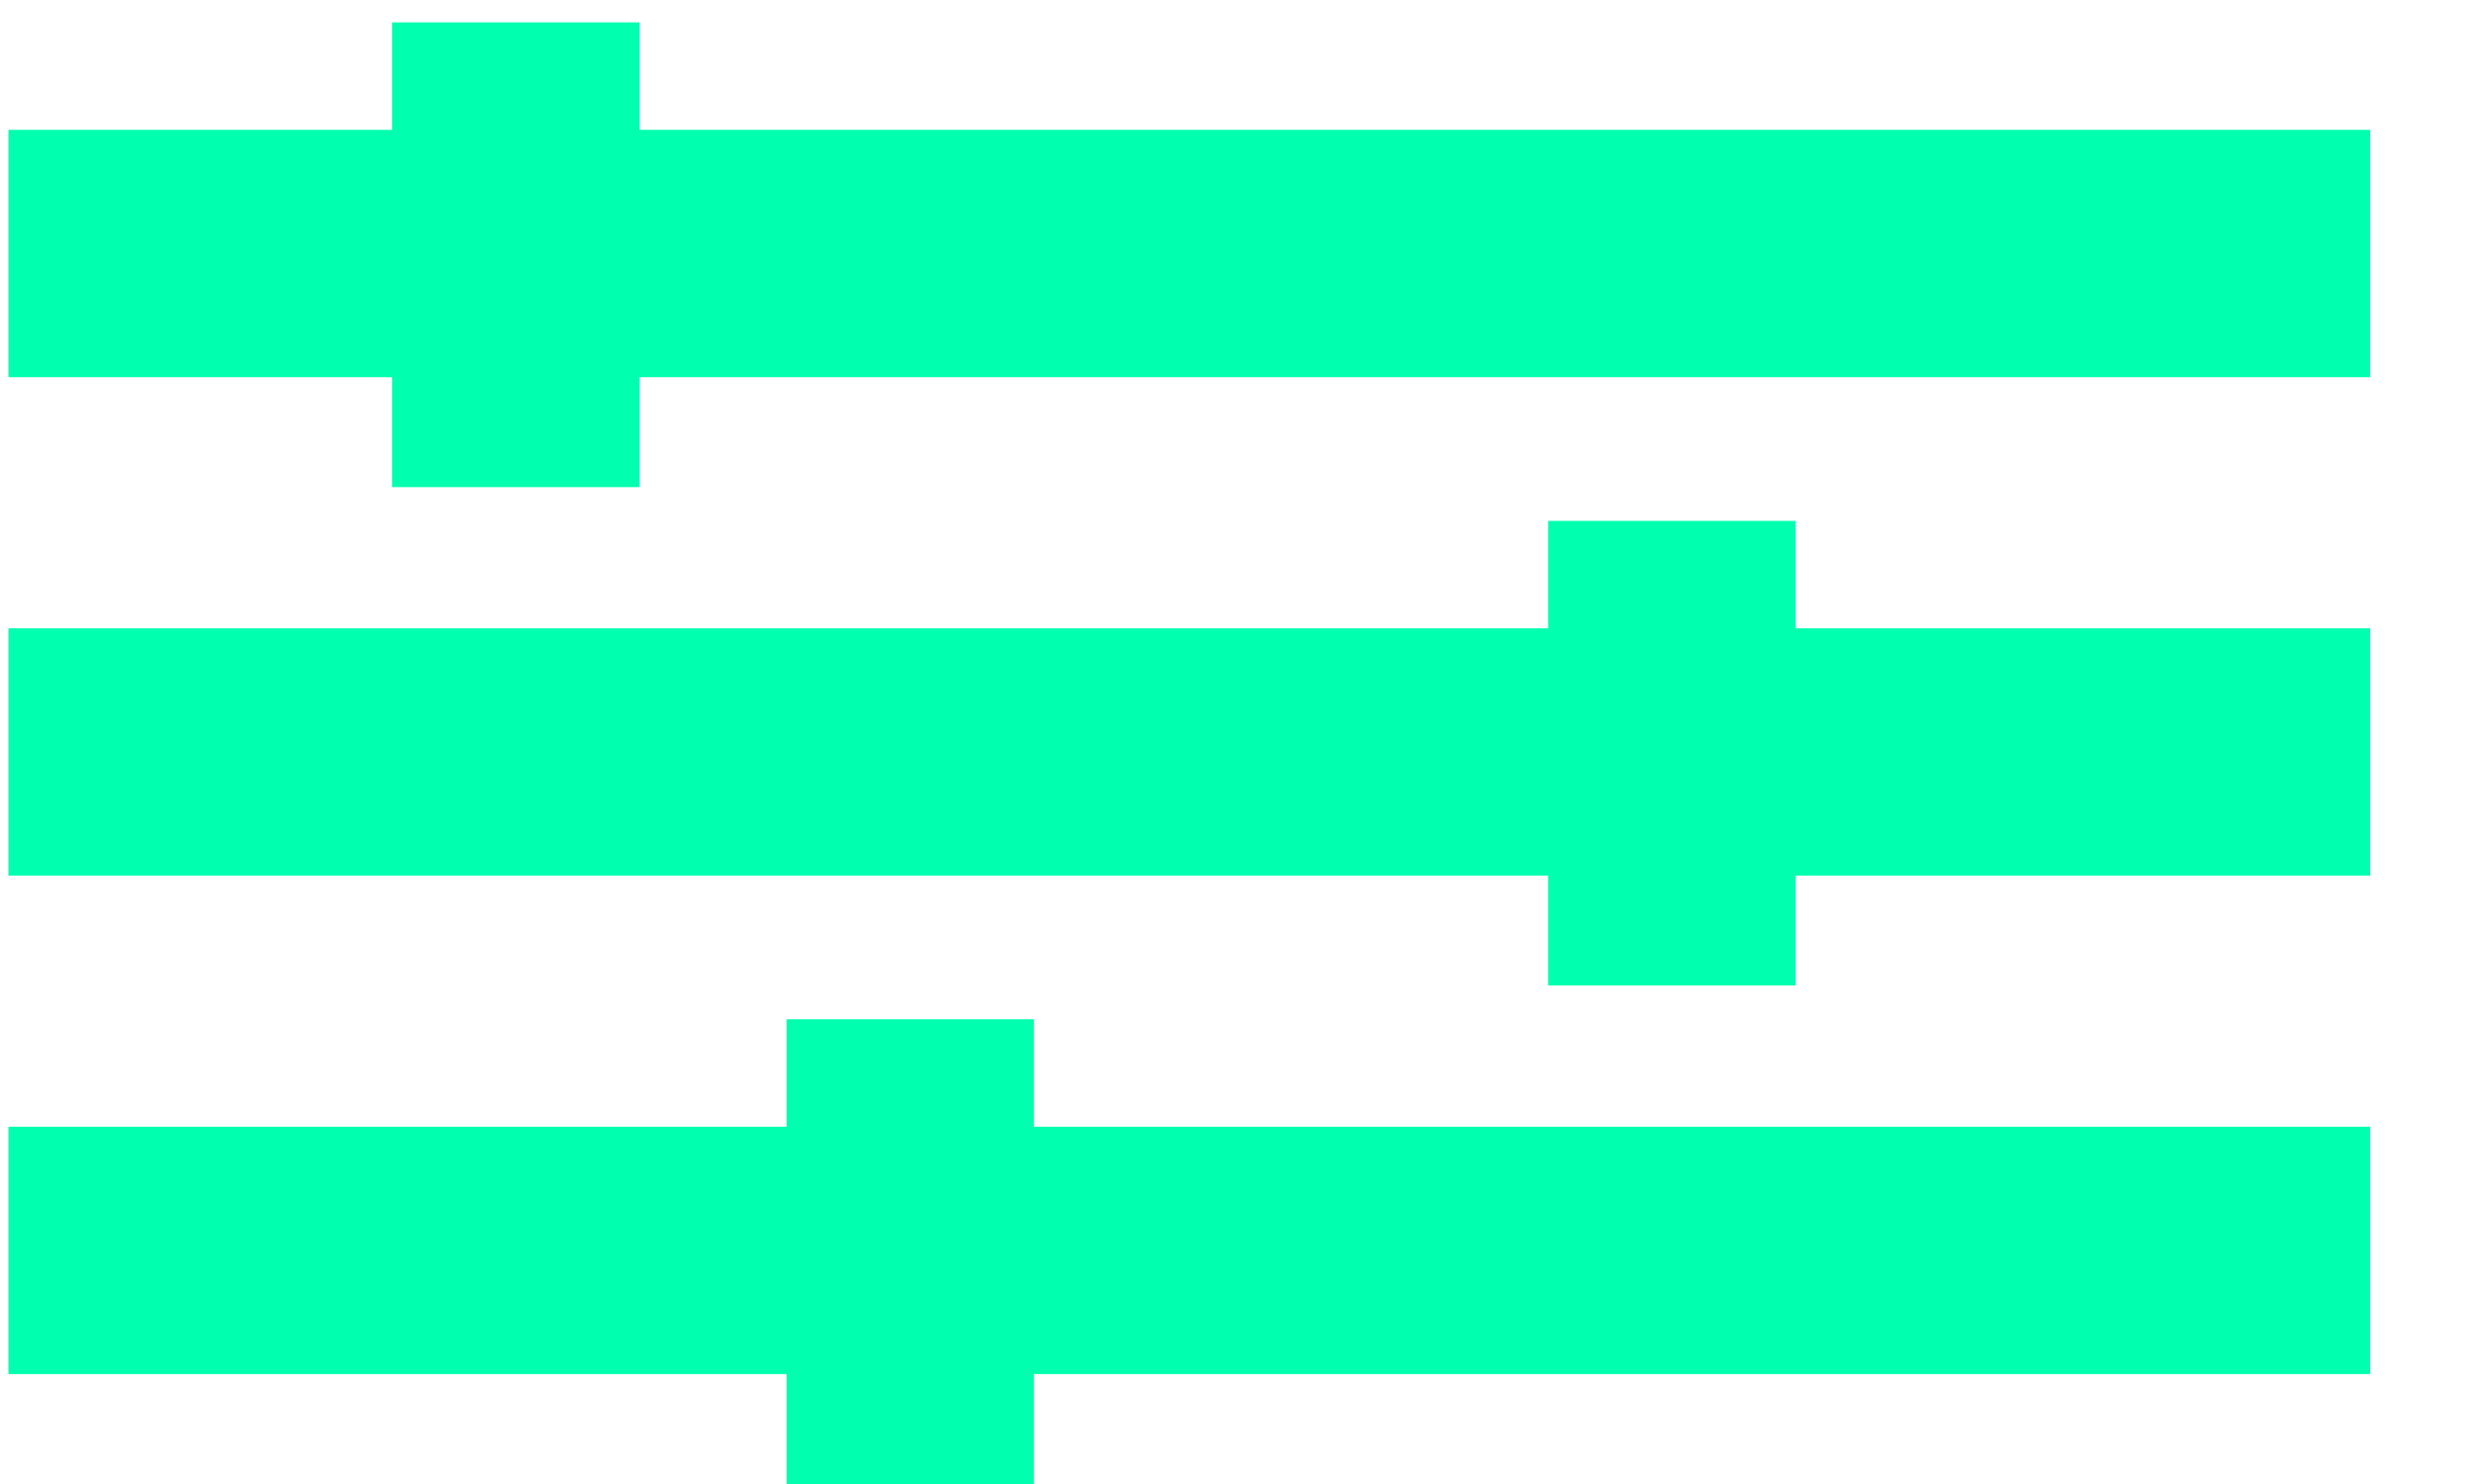<svg width="20" height="12" viewBox="0 0 20 12" fill="none" xmlns="http://www.w3.org/2000/svg">
<line x1="0.068" y1="2.05" x2="19.161" y2="2.05" stroke="#00FFAE" stroke-width="2" stroke-miterlimit="10"/>
<line x1="4.17" y1="0.181" x2="4.17" y2="3.939" stroke="#00FFAE" stroke-width="2" stroke-miterlimit="10"/>
<line x1="0.068" y1="6.081" x2="19.161" y2="6.081" stroke="#00FFAE" stroke-width="2" stroke-miterlimit="10"/>
<line x1="13.515" y1="4.212" x2="13.515" y2="7.969" stroke="#00FFAE" stroke-width="2" stroke-miterlimit="10"/>
<line x1="0.068" y1="10.111" x2="19.161" y2="10.111" stroke="#00FFAE" stroke-width="2" stroke-miterlimit="10"/>
<line x1="7.358" y1="8.242" x2="7.358" y2="12" stroke="#00FFAE" stroke-width="2" stroke-miterlimit="10"/>
</svg>
